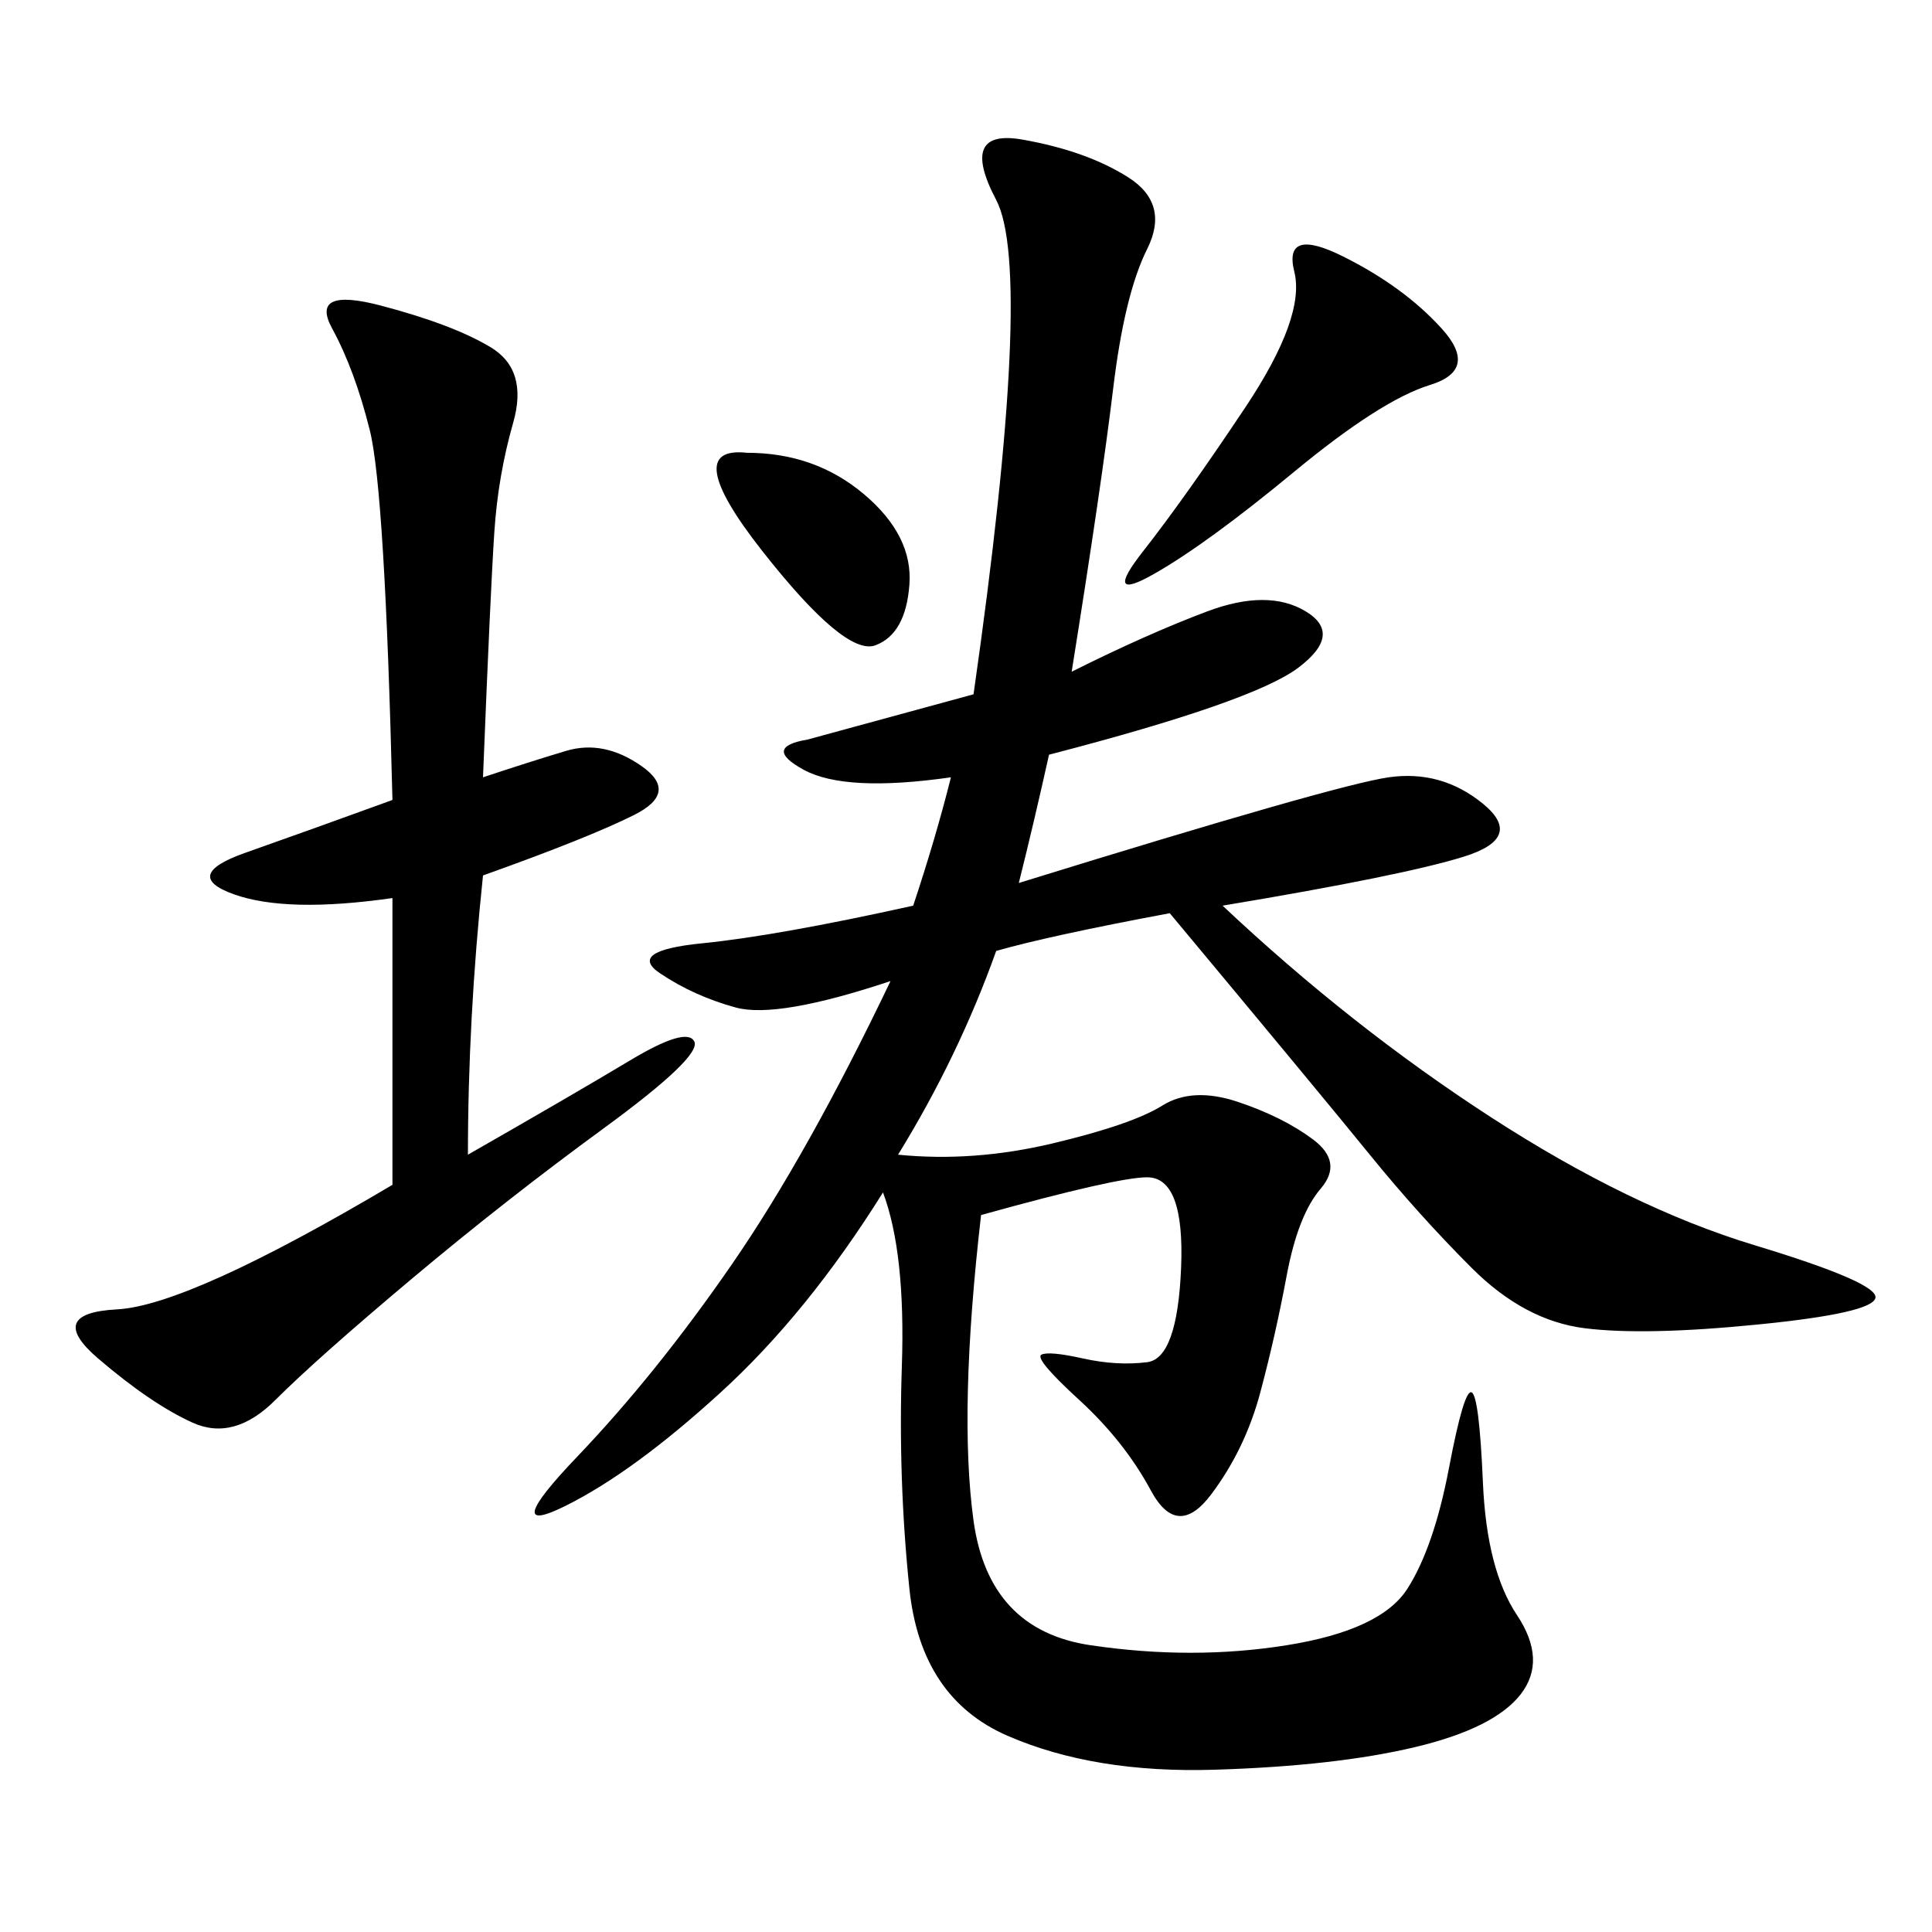 <svg xmlns="http://www.w3.org/2000/svg" xmlns:xlink="http://www.w3.org/1999/xlink" width="300" height="300"><path d="M166.41 104.30Q178.13 98.44 187.50 94.92Q196.88 91.41 202.73 94.92Q208.59 98.44 201.56 103.71Q194.53 108.98 162.89 117.19L162.89 117.19Q160.55 127.73 158.20 137.11L158.20 137.11Q207.42 121.88 215.63 120.70Q223.83 119.53 230.27 124.80Q236.72 130.08 227.34 133.01Q217.97 135.94 189.84 140.63L189.84 140.63Q209.77 159.38 231.45 173.44Q253.13 187.50 272.46 193.36Q291.80 199.22 291.21 201.56Q290.63 203.91 273.05 205.66Q255.47 207.42 246.09 206.25Q236.72 205.08 228.52 196.88Q220.31 188.67 212.70 179.30Q205.08 169.92 181.64 141.80L181.64 141.80Q162.89 145.31 154.69 147.66L154.69 147.66Q148.83 164.06 139.45 179.30L139.45 179.30Q151.17 180.47 163.48 177.54Q175.78 174.61 180.47 171.68Q185.16 168.75 192.19 171.09Q199.22 173.44 203.91 176.95Q208.59 180.47 205.08 184.57Q201.56 188.67 199.80 198.05Q198.05 207.42 195.70 216.21Q193.36 225 188.09 232.03Q182.81 239.06 178.71 231.45Q174.61 223.83 167.58 217.38Q160.55 210.94 161.72 210.35Q162.89 209.77 168.16 210.94Q173.44 212.11 178.13 211.52Q182.81 210.94 183.40 196.88Q183.98 182.81 178.13 182.81L178.13 182.81Q173.44 182.81 152.34 188.67L152.34 188.67Q148.83 219.14 151.17 236.13Q153.52 253.13 169.34 255.47Q185.16 257.81 199.80 255.47Q214.45 253.13 218.55 246.68Q222.66 240.23 225 227.93Q227.34 215.63 228.52 216.21Q229.69 216.80 230.27 230.27Q230.86 243.75 235.55 250.78Q240.23 257.81 236.13 263.09Q232.03 268.36 219.73 271.29Q207.42 274.22 188.67 274.80Q169.92 275.39 156.45 269.53Q142.97 263.67 141.21 246.68Q139.45 229.69 140.04 212.11Q140.63 194.53 137.11 185.16L137.11 185.16Q125.39 203.91 111.91 216.21Q98.44 228.52 87.89 233.79Q77.34 239.06 89.65 226.17Q101.95 213.28 113.67 196.29Q125.39 179.30 138.28 152.34L138.28 152.34Q120.70 158.20 114.26 156.45Q107.81 154.69 102.54 151.17Q97.27 147.66 108.98 146.48Q120.70 145.31 141.80 140.63L141.80 140.63Q145.31 130.08 147.66 120.70L147.66 120.70Q131.25 123.05 124.80 119.53Q118.36 116.02 125.39 114.84L125.39 114.84L151.17 107.81Q160.55 42.19 154.69 31.05Q148.83 19.92 158.79 21.68Q168.75 23.44 175.20 27.54Q181.64 31.64 178.13 38.67Q174.61 45.70 172.85 60.35Q171.09 75 166.41 104.30L166.41 104.30ZM75 120.70Q82.03 118.36 87.89 116.60Q93.75 114.84 99.61 118.95Q105.47 123.05 98.44 126.56Q91.41 130.08 75 135.94L75 135.94Q72.66 158.20 72.66 179.30L72.66 179.30Q89.06 169.92 97.85 164.65Q106.64 159.38 107.81 161.72Q108.98 164.06 93.75 175.20Q78.52 186.33 63.87 198.63Q49.22 210.94 42.77 217.38Q36.33 223.83 29.88 220.90Q23.44 217.97 15.23 210.94Q7.03 203.91 18.16 203.32Q29.30 202.73 60.94 183.98L60.94 183.98L60.94 139.45Q44.53 141.80 36.33 138.87Q28.13 135.94 38.09 132.42Q48.05 128.91 60.94 124.22L60.94 124.22Q59.77 76.17 57.42 66.80Q55.08 57.42 51.56 50.98Q48.05 44.53 59.18 47.46Q70.31 50.39 76.17 53.91Q82.03 57.42 79.69 65.63Q77.34 73.83 76.76 82.62Q76.17 91.41 75 120.70L75 120.70ZM208.59 39.84Q217.97 44.53 223.83 50.98Q229.69 57.42 222.07 59.77Q214.45 62.11 200.98 73.24Q187.50 84.38 179.30 89.06Q171.09 93.75 177.54 85.55Q183.98 77.34 193.36 63.28Q202.73 49.22 200.98 42.19Q199.22 35.16 208.59 39.84L208.59 39.84ZM116.02 70.31Q126.56 70.31 134.18 76.76Q141.80 83.20 141.21 90.82Q140.63 98.44 135.94 100.20Q131.25 101.95 118.36 85.55Q105.47 69.14 116.02 70.31L116.02 70.31Z"/></svg>
